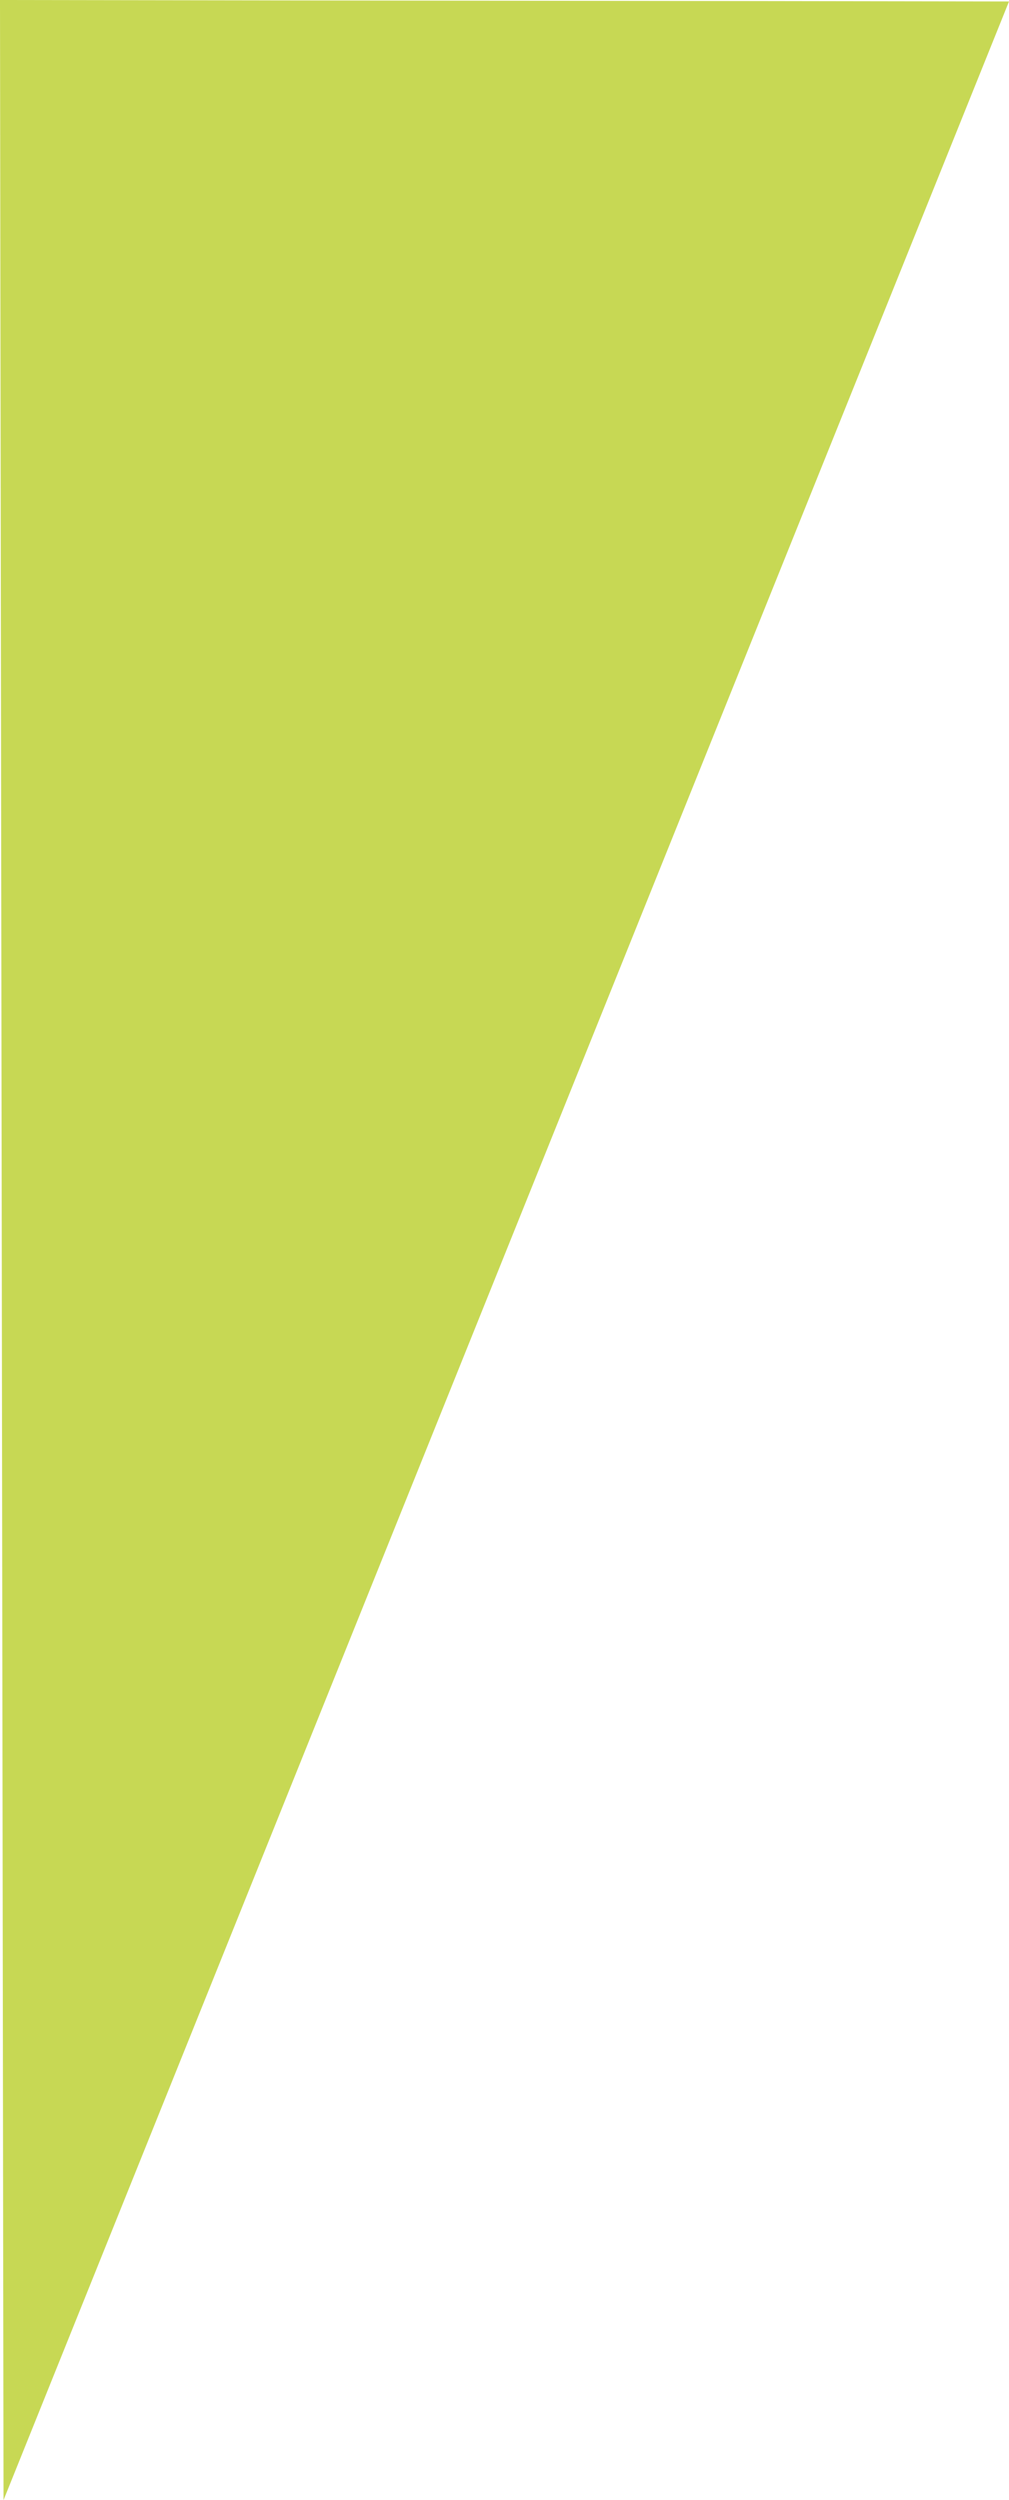 <?xml version="1.0" encoding="UTF-8"?>
<svg id="Calque_2" xmlns="http://www.w3.org/2000/svg" viewBox="0 0 34.34 85.03">
  <defs>
    <style>
      .cls-1 {
        fill: #c7d854;
      }
    </style>
  </defs>
  <g id="Calque_1-2" data-name="Calque_1">
    <path class="cls-1" d="M.12,85.03C11.53,56.7,22.93,28.37,34.34.05,22.89.03,11.45.02,0,0c.04,28.34.08,56.69.12,85.03Z"/>
  </g>
</svg>